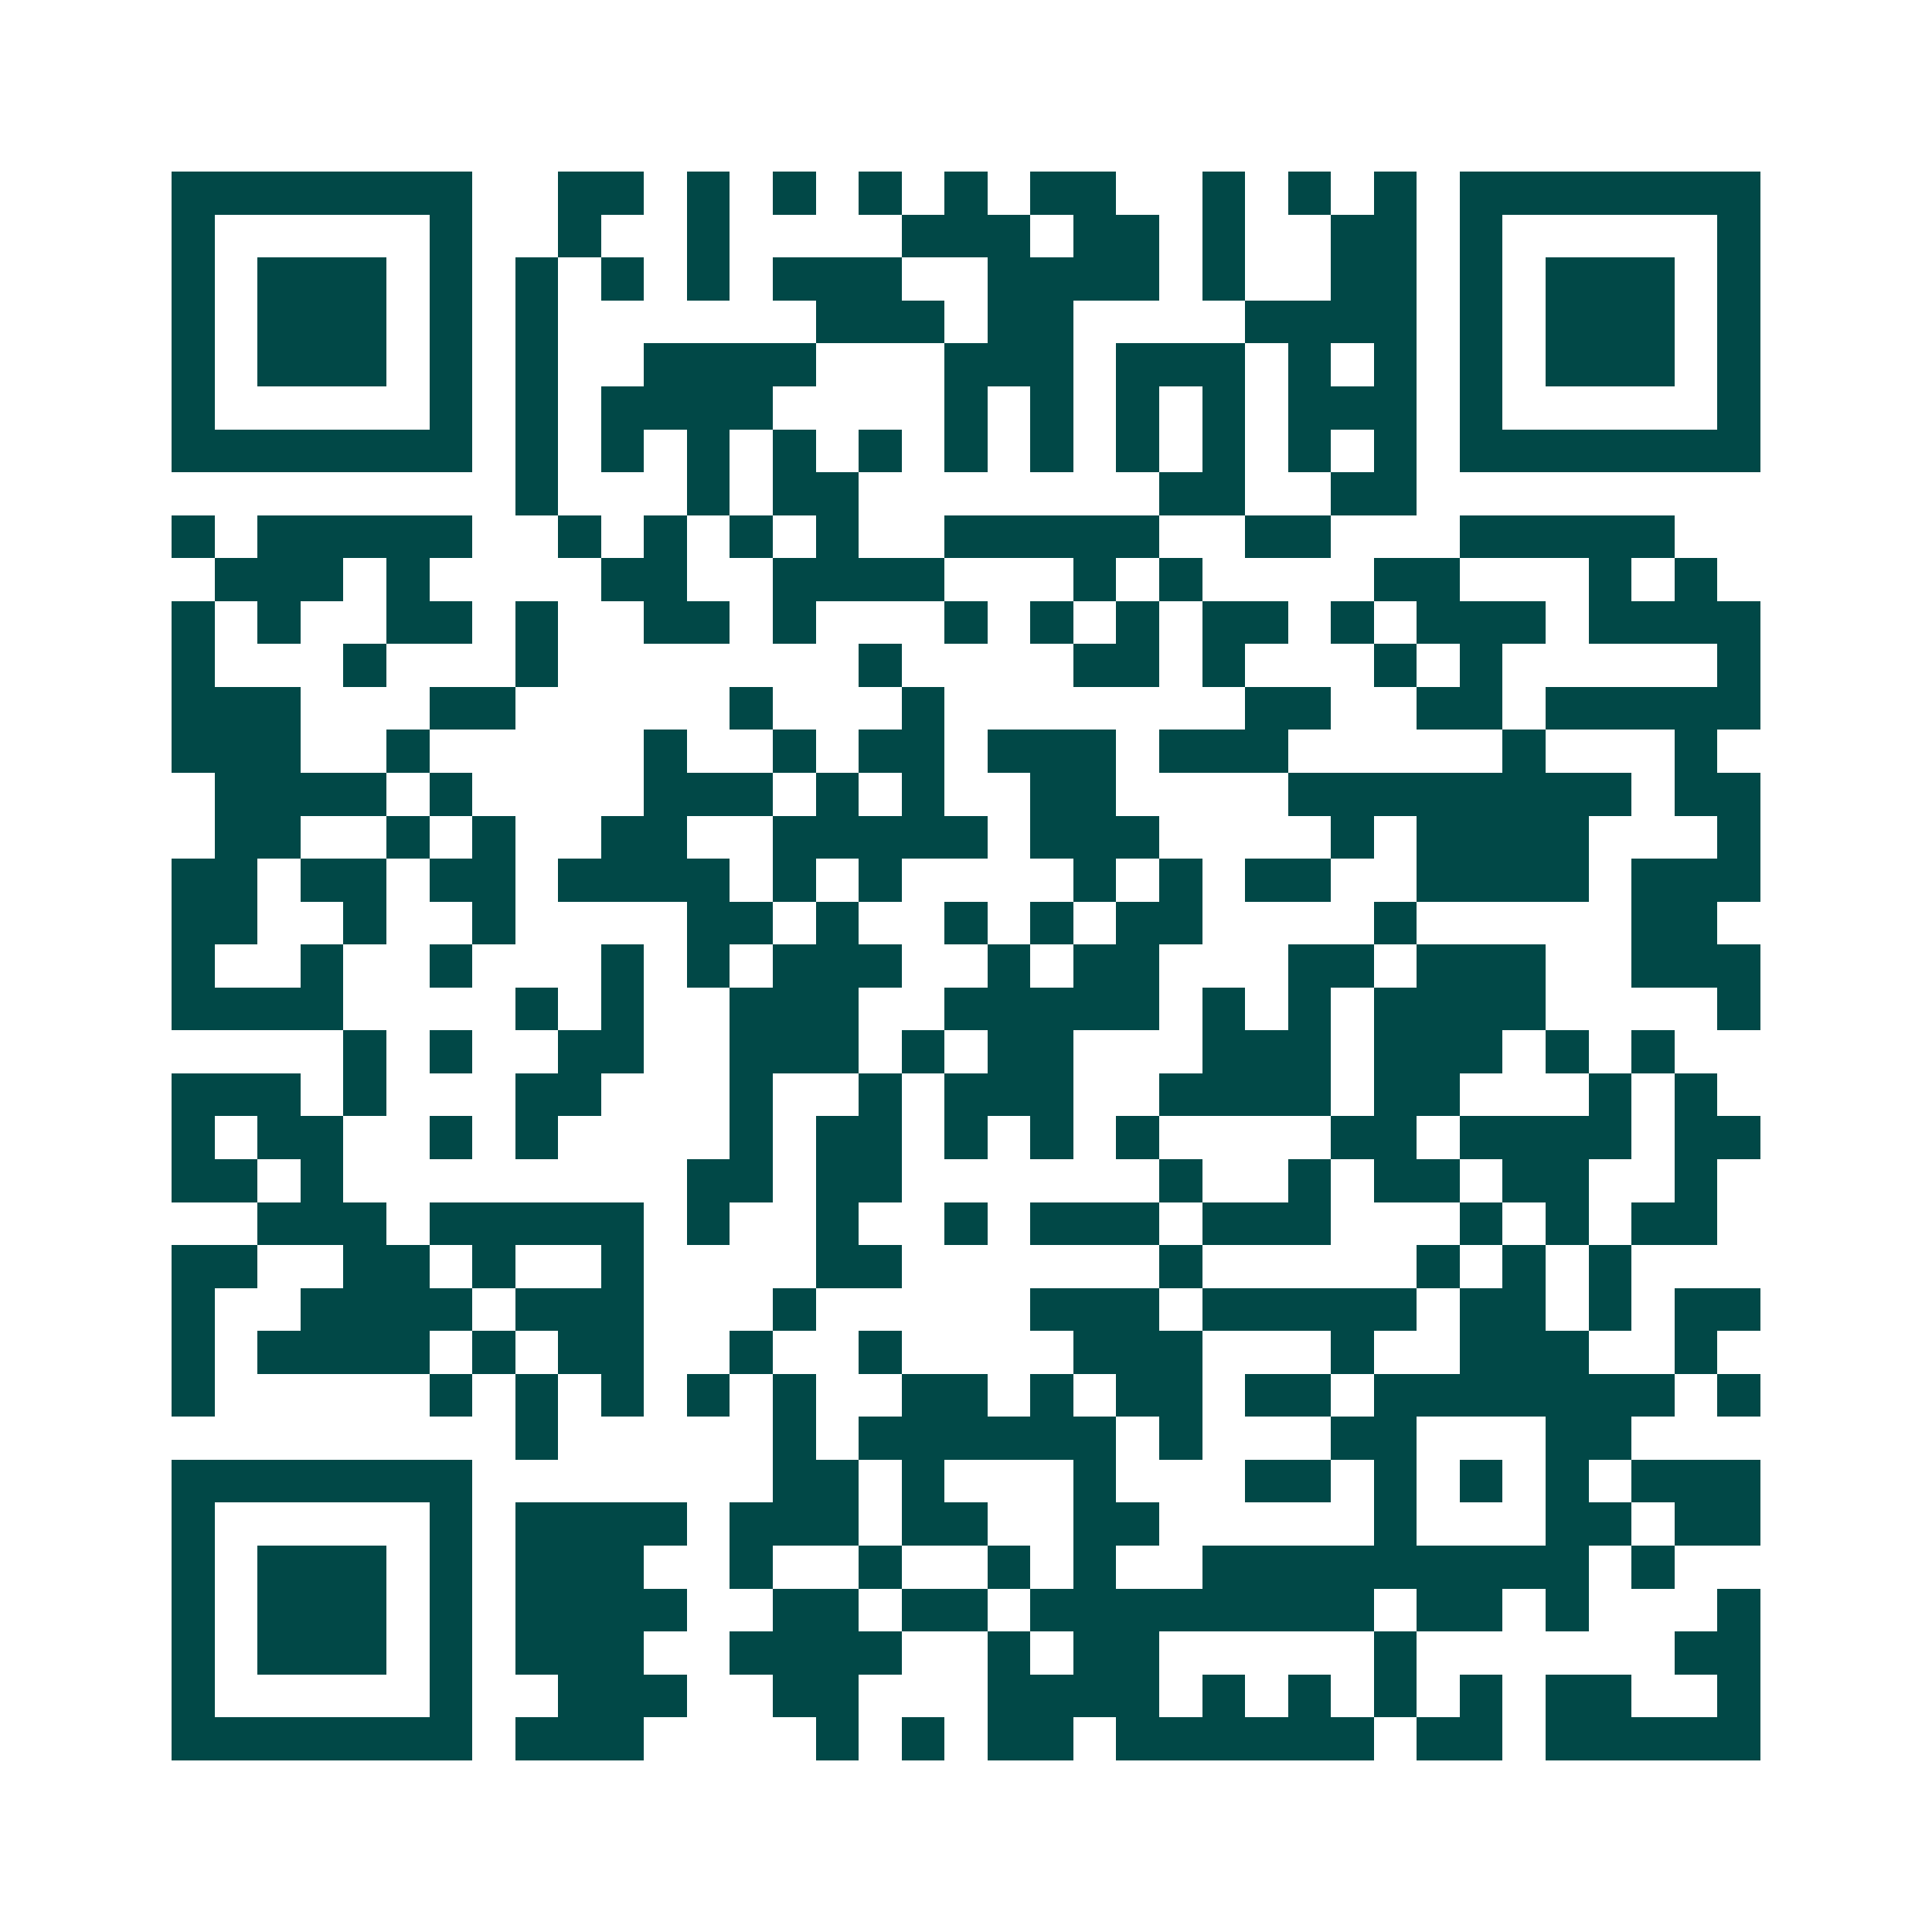 <svg xmlns="http://www.w3.org/2000/svg" width="200" height="200" viewBox="0 0 45 45" shape-rendering="crispEdges"><path fill="#ffffff" d="M0 0h45v45H0z"/><path stroke="#014847" d="M4 4.5h7m2 0h2m1 0h1m1 0h1m1 0h1m1 0h1m1 0h2m2 0h1m1 0h1m1 0h1m1 0h7M4 5.5h1m5 0h1m2 0h1m2 0h1m4 0h3m1 0h2m1 0h1m2 0h2m1 0h1m5 0h1M4 6.5h1m1 0h3m1 0h1m1 0h1m1 0h1m1 0h1m1 0h3m2 0h4m1 0h1m2 0h2m1 0h1m1 0h3m1 0h1M4 7.5h1m1 0h3m1 0h1m1 0h1m6 0h3m1 0h2m4 0h4m1 0h1m1 0h3m1 0h1M4 8.5h1m1 0h3m1 0h1m1 0h1m2 0h4m3 0h3m1 0h3m1 0h1m1 0h1m1 0h1m1 0h3m1 0h1M4 9.5h1m5 0h1m1 0h1m1 0h4m4 0h1m1 0h1m1 0h1m1 0h1m1 0h3m1 0h1m5 0h1M4 10.5h7m1 0h1m1 0h1m1 0h1m1 0h1m1 0h1m1 0h1m1 0h1m1 0h1m1 0h1m1 0h1m1 0h1m1 0h7M12 11.5h1m3 0h1m1 0h2m7 0h2m2 0h2M4 12.5h1m1 0h5m2 0h1m1 0h1m1 0h1m1 0h1m2 0h5m2 0h2m3 0h5M5 13.5h3m1 0h1m4 0h2m2 0h4m3 0h1m1 0h1m4 0h2m3 0h1m1 0h1M4 14.5h1m1 0h1m2 0h2m1 0h1m2 0h2m1 0h1m3 0h1m1 0h1m1 0h1m1 0h2m1 0h1m1 0h3m1 0h4M4 15.5h1m3 0h1m3 0h1m7 0h1m4 0h2m1 0h1m3 0h1m1 0h1m5 0h1M4 16.5h3m3 0h2m5 0h1m3 0h1m7 0h2m2 0h2m1 0h5M4 17.5h3m2 0h1m5 0h1m2 0h1m1 0h2m1 0h3m1 0h3m5 0h1m3 0h1M5 18.5h4m1 0h1m4 0h3m1 0h1m1 0h1m2 0h2m4 0h8m1 0h2M5 19.5h2m2 0h1m1 0h1m2 0h2m2 0h5m1 0h3m4 0h1m1 0h4m3 0h1M4 20.5h2m1 0h2m1 0h2m1 0h4m1 0h1m1 0h1m4 0h1m1 0h1m1 0h2m2 0h4m1 0h3M4 21.5h2m2 0h1m2 0h1m4 0h2m1 0h1m2 0h1m1 0h1m1 0h2m4 0h1m5 0h2M4 22.5h1m2 0h1m2 0h1m3 0h1m1 0h1m1 0h3m2 0h1m1 0h2m3 0h2m1 0h3m2 0h3M4 23.5h4m4 0h1m1 0h1m2 0h3m2 0h5m1 0h1m1 0h1m1 0h4m4 0h1M8 24.5h1m1 0h1m2 0h2m2 0h3m1 0h1m1 0h2m3 0h3m1 0h3m1 0h1m1 0h1M4 25.5h3m1 0h1m3 0h2m3 0h1m2 0h1m1 0h3m2 0h4m1 0h2m3 0h1m1 0h1M4 26.5h1m1 0h2m2 0h1m1 0h1m4 0h1m1 0h2m1 0h1m1 0h1m1 0h1m4 0h2m1 0h4m1 0h2M4 27.5h2m1 0h1m8 0h2m1 0h2m6 0h1m2 0h1m1 0h2m1 0h2m2 0h1M6 28.5h3m1 0h5m1 0h1m2 0h1m2 0h1m1 0h3m1 0h3m3 0h1m1 0h1m1 0h2M4 29.5h2m2 0h2m1 0h1m2 0h1m4 0h2m6 0h1m5 0h1m1 0h1m1 0h1M4 30.5h1m2 0h4m1 0h3m3 0h1m5 0h3m1 0h5m1 0h2m1 0h1m1 0h2M4 31.5h1m1 0h4m1 0h1m1 0h2m2 0h1m2 0h1m4 0h3m3 0h1m2 0h3m2 0h1M4 32.5h1m5 0h1m1 0h1m1 0h1m1 0h1m1 0h1m2 0h2m1 0h1m1 0h2m1 0h2m1 0h7m1 0h1M12 33.5h1m5 0h1m1 0h6m1 0h1m3 0h2m3 0h2M4 34.5h7m7 0h2m1 0h1m3 0h1m3 0h2m1 0h1m1 0h1m1 0h1m1 0h3M4 35.5h1m5 0h1m1 0h4m1 0h3m1 0h2m2 0h2m5 0h1m3 0h2m1 0h2M4 36.5h1m1 0h3m1 0h1m1 0h3m2 0h1m2 0h1m2 0h1m1 0h1m2 0h9m1 0h1M4 37.5h1m1 0h3m1 0h1m1 0h4m2 0h2m1 0h2m1 0h8m1 0h2m1 0h1m3 0h1M4 38.5h1m1 0h3m1 0h1m1 0h3m2 0h4m2 0h1m1 0h2m5 0h1m6 0h2M4 39.5h1m5 0h1m2 0h3m2 0h2m3 0h4m1 0h1m1 0h1m1 0h1m1 0h1m1 0h2m2 0h1M4 40.5h7m1 0h3m4 0h1m1 0h1m1 0h2m1 0h6m1 0h2m1 0h5"/></svg>
